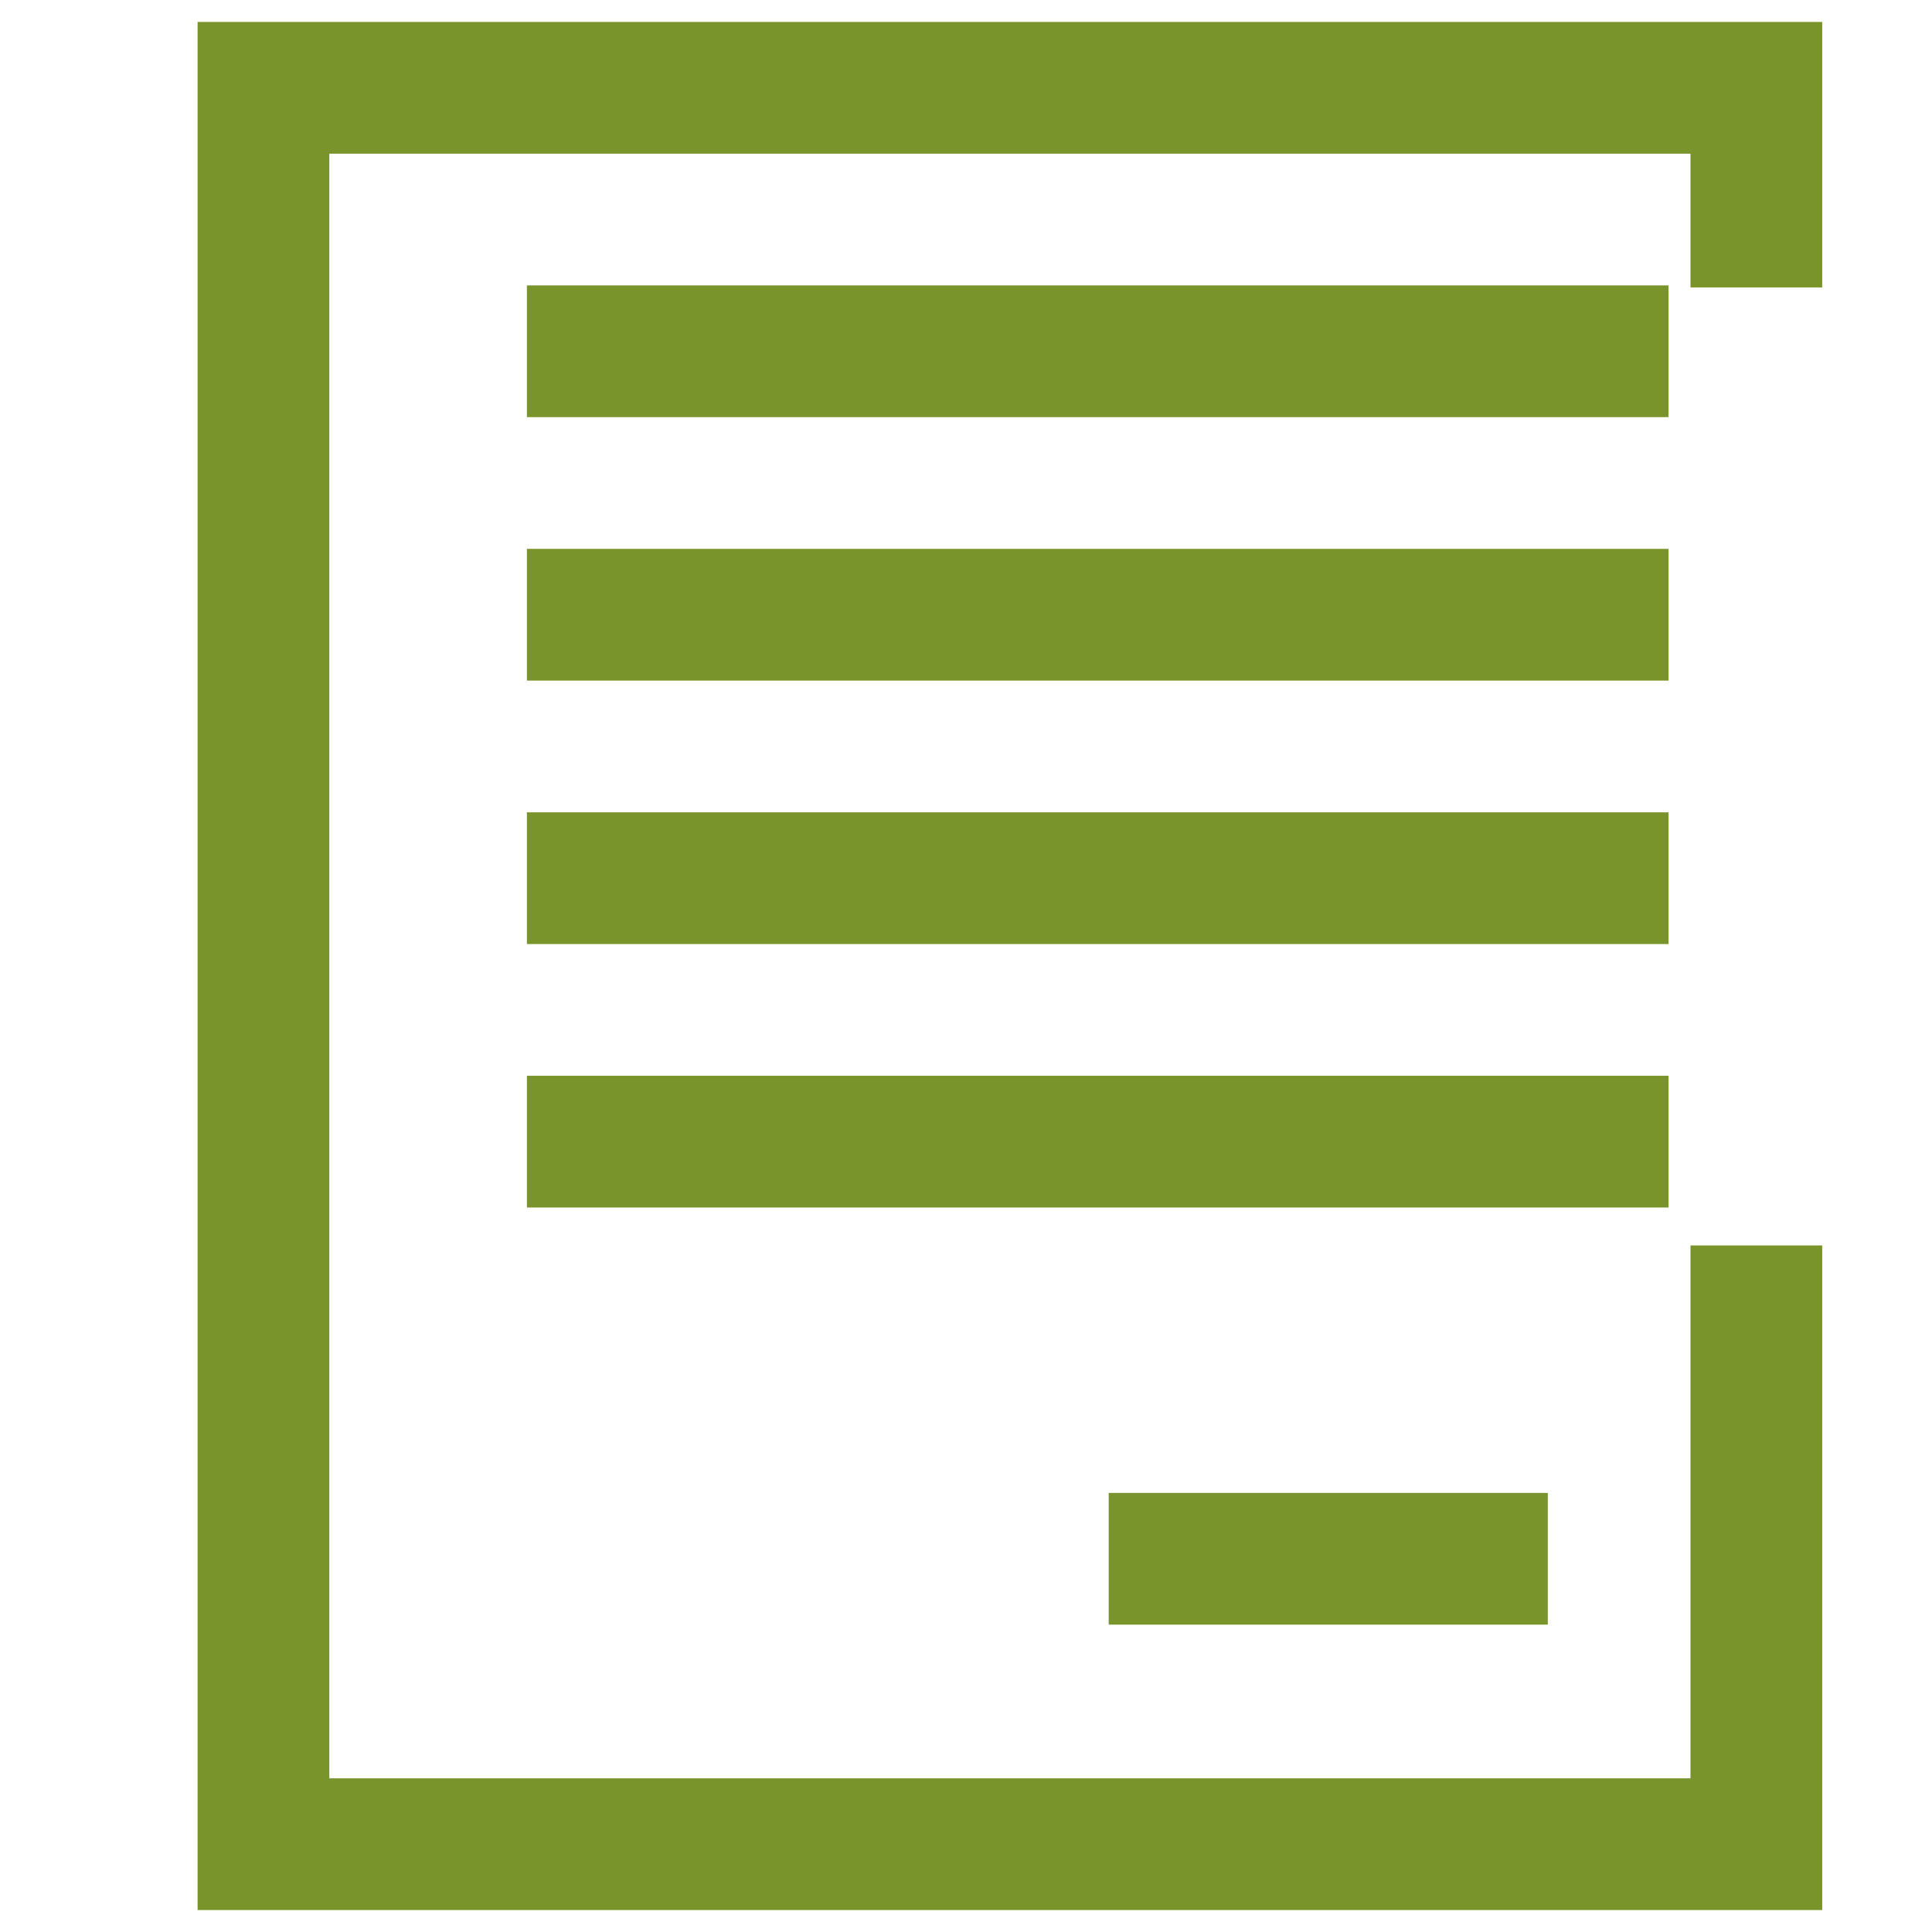 <svg width="22" height="22" viewBox="0 0 22 22" fill="none" xmlns="http://www.w3.org/2000/svg">
<path d="M20 14.182V21H3V1H20V3.273" stroke="#7A942C" stroke-width="1.5" stroke-miterlimit="10"/>
<path d="M6 4H19" stroke="#7A942C" stroke-width="1.5" stroke-miterlimit="10"/>
<path d="M6 7H19" stroke="#7A942C" stroke-width="1.5" stroke-miterlimit="10"/>
<path d="M6 10H19" stroke="#7A942C" stroke-width="1.5" stroke-miterlimit="10"/>
<path d="M6 13H19" stroke="#7A942C" stroke-width="1.5" stroke-miterlimit="10"/>
<path d="M12.625 17.75H17.625" stroke="#7A942C" stroke-width="1.5" stroke-miterlimit="10"/>
</svg>
